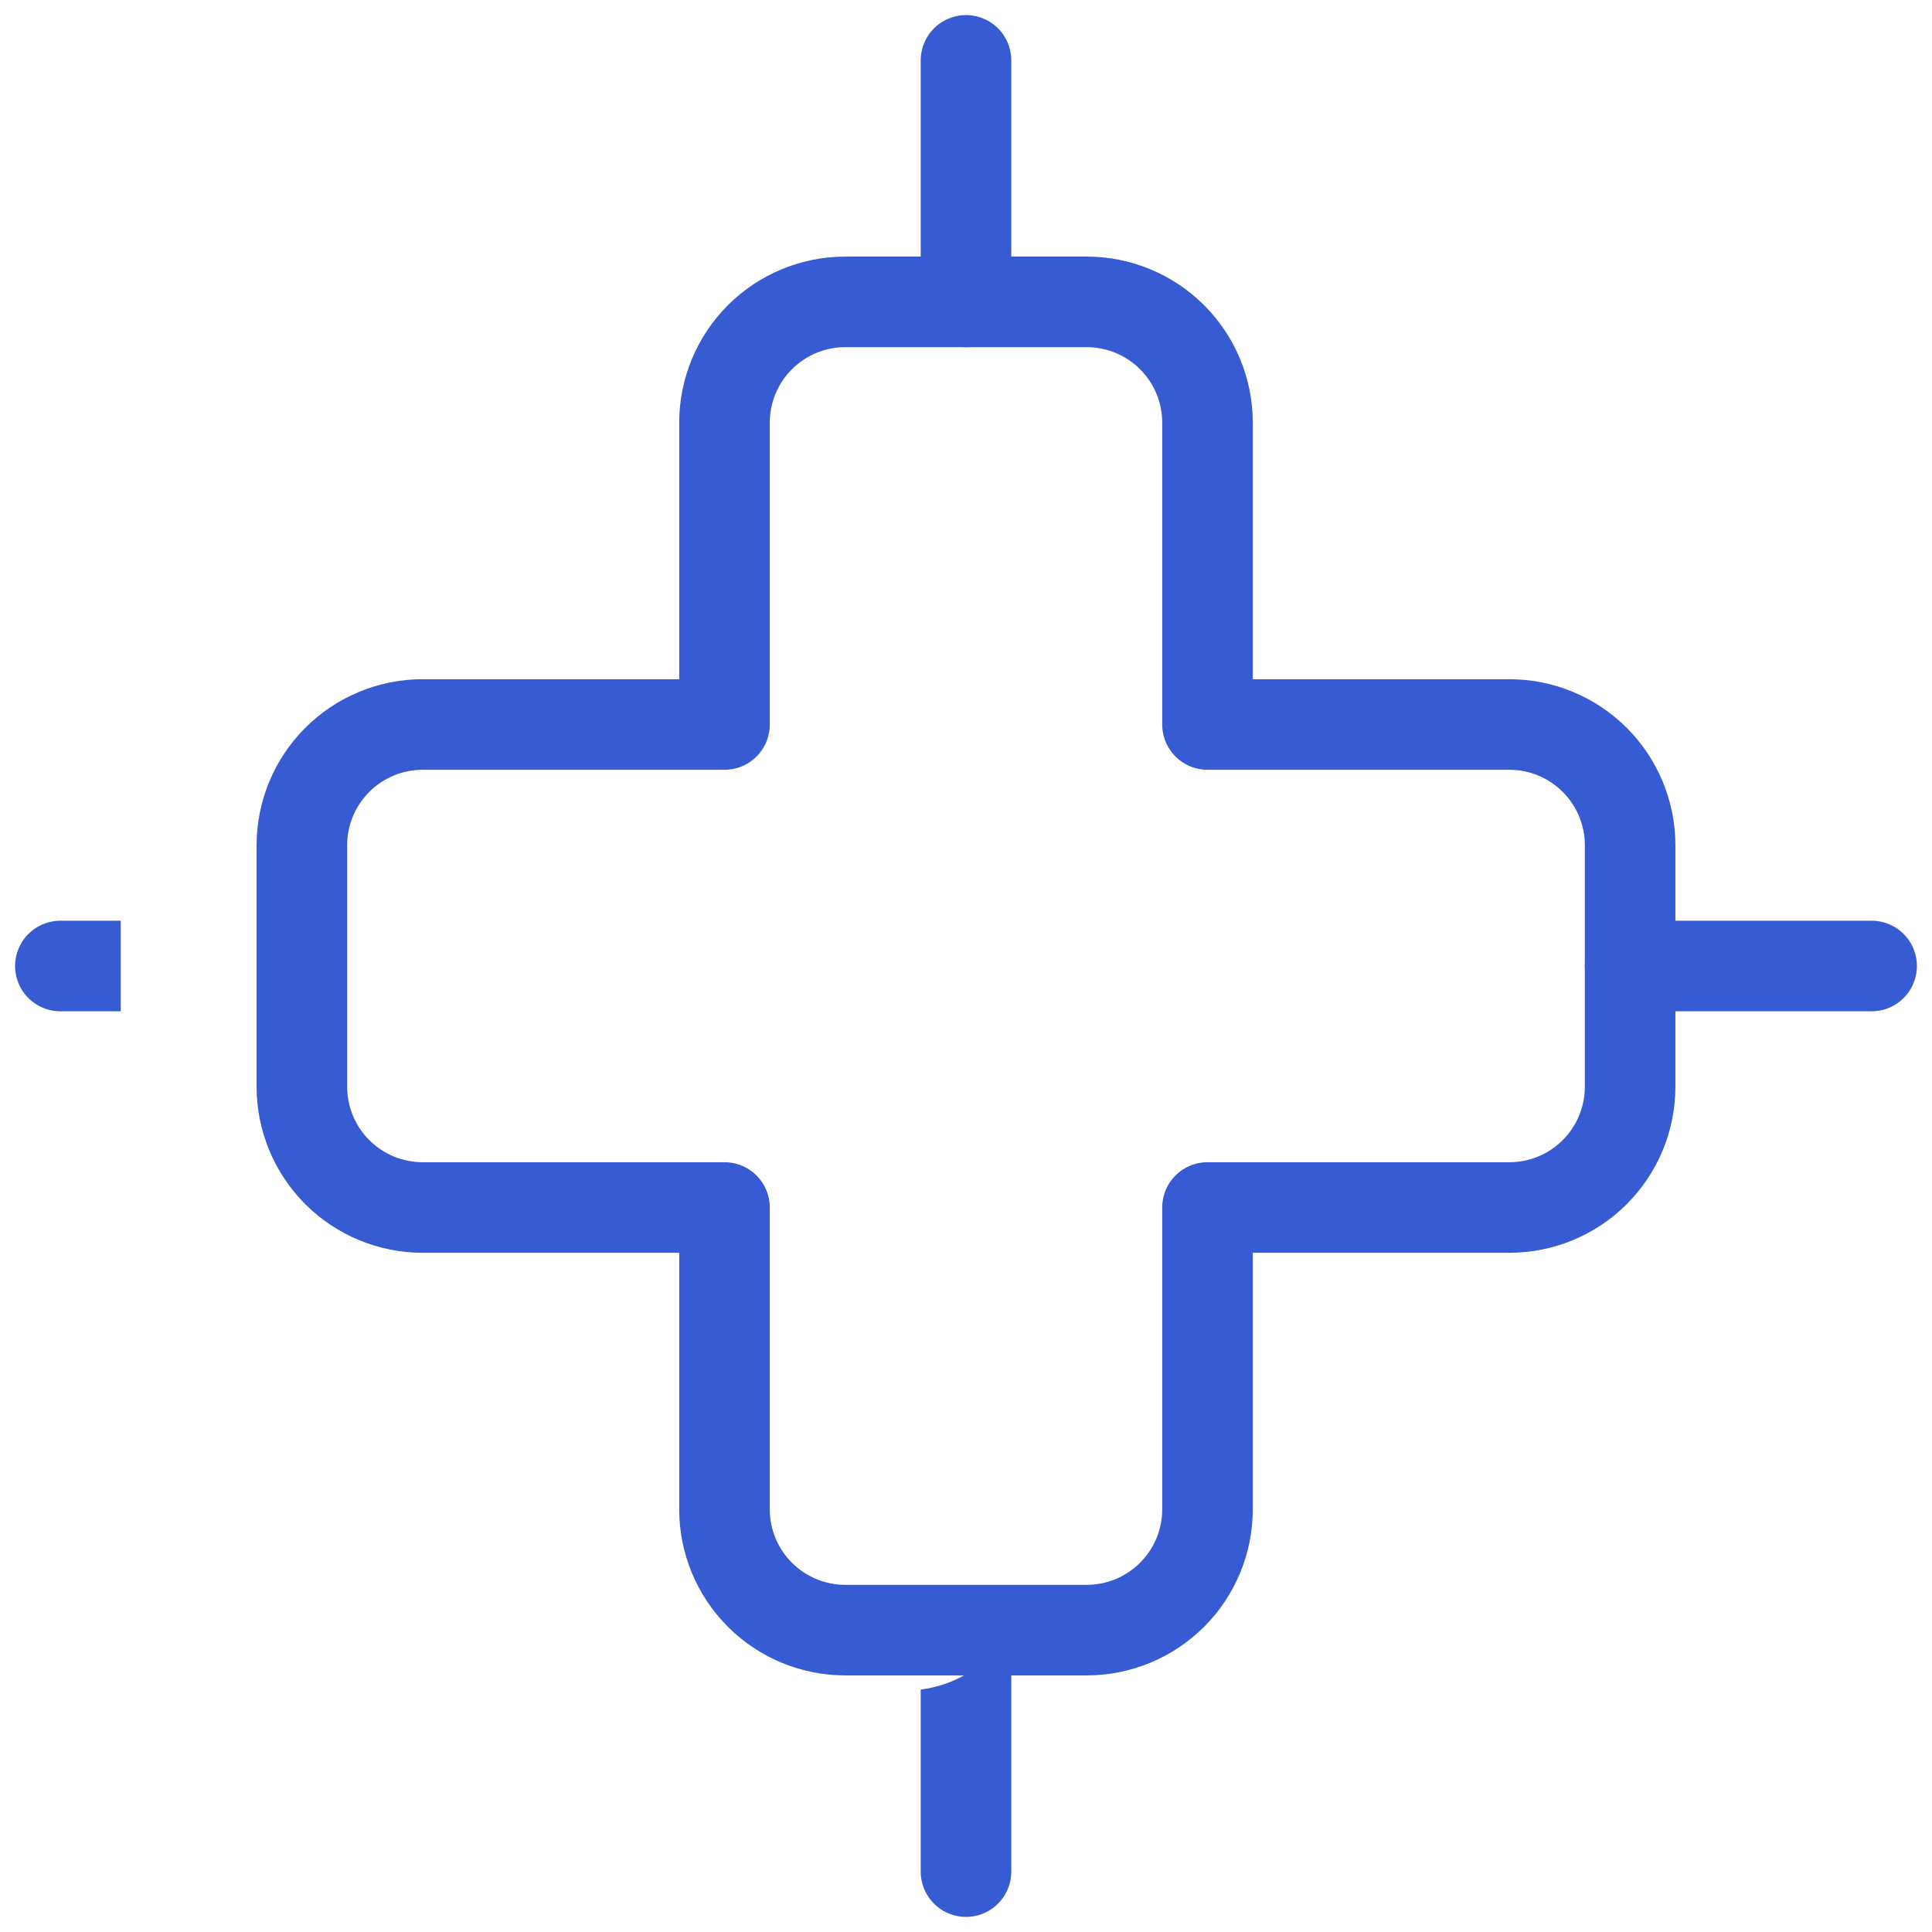 <svg width="32" height="32" viewBox="0 0 32 32" fill="none" xmlns="http://www.w3.org/2000/svg">
<path d="M27 16H31" stroke="#375BD2" stroke-width="1.5" stroke-linecap="round" stroke-linejoin="round"/>
<path d="M1 16H5" stroke="#375BD2" stroke-width="1.5" stroke-linecap="round" stroke-linejoin="round"/>
<path d="M16 1V5" stroke="#375BD2" stroke-width="1.5" stroke-linecap="round" stroke-linejoin="round"/>
<path d="M16 27V31" stroke="#375BD2" stroke-width="1.5" stroke-linecap="round" stroke-linejoin="round"/>
<g filter="url(#filter0_i)">
<path d="M25 12H20V7C20 6.47 19.789 5.961 19.414 5.586C19.039 5.211 18.53 5 18 5H14C13.47 5 12.961 5.211 12.586 5.586C12.211 5.961 12 6.47 12 7V12H7C6.47 12 5.961 12.211 5.586 12.586C5.211 12.961 5 13.47 5 14V18C5 18.53 5.211 19.039 5.586 19.414C5.961 19.789 6.47 20 7 20H12V25C12 25.53 12.211 26.039 12.586 26.414C12.961 26.789 13.47 27 14 27H18C18.53 27 19.039 26.789 19.414 26.414C19.789 26.039 20 25.53 20 25V20H25C25.53 20 26.039 19.789 26.414 19.414C26.789 19.039 27 18.53 27 18V14C27 13.47 26.789 12.961 26.414 12.586C26.039 12.211 25.53 12 25 12Z" fill="white"/>
</g>
<path d="M25 12H20V7C20 6.47 19.789 5.961 19.414 5.586C19.039 5.211 18.53 5 18 5H14C13.47 5 12.961 5.211 12.586 5.586C12.211 5.961 12 6.47 12 7V12H7C6.47 12 5.961 12.211 5.586 12.586C5.211 12.961 5 13.47 5 14V18C5 18.53 5.211 19.039 5.586 19.414C5.961 19.789 6.47 20 7 20H12V25C12 25.53 12.211 26.039 12.586 26.414C12.961 26.789 13.47 27 14 27H18C18.53 27 19.039 26.789 19.414 26.414C19.789 26.039 20 25.53 20 25V20H25C25.53 20 26.039 19.789 26.414 19.414C26.789 19.039 27 18.53 27 18V14C27 13.47 26.789 12.961 26.414 12.586C26.039 12.211 25.53 12 25 12Z" stroke="#375BD2" stroke-width="1.5" stroke-linecap="round" stroke-linejoin="round"/>
<defs>
<filter id="filter0_i" x="4.25" y="4.25" width="23.5" height="23.5" filterUnits="userSpaceOnUse" color-interpolation-filters="sRGB">
<feFlood flood-opacity="0" result="BackgroundImageFix"/>
<feBlend mode="normal" in="SourceGraphic" in2="BackgroundImageFix" result="shape"/>
<feColorMatrix in="SourceAlpha" type="matrix" values="0 0 0 0 0 0 0 0 0 0 0 0 0 0 0 0 0 0 127 0" result="hardAlpha"/>
<feOffset dx="-3" dy="1"/>
<feComposite in2="hardAlpha" operator="arithmetic" k2="-1" k3="1"/>
<feColorMatrix type="matrix" values="0 0 0 0 0.875 0 0 0 0 0.906 0 0 0 0 0.984 0 0 0 1 0"/>
<feBlend mode="normal" in2="shape" result="effect1_innerShadow"/>
</filter>
</defs>
</svg>
